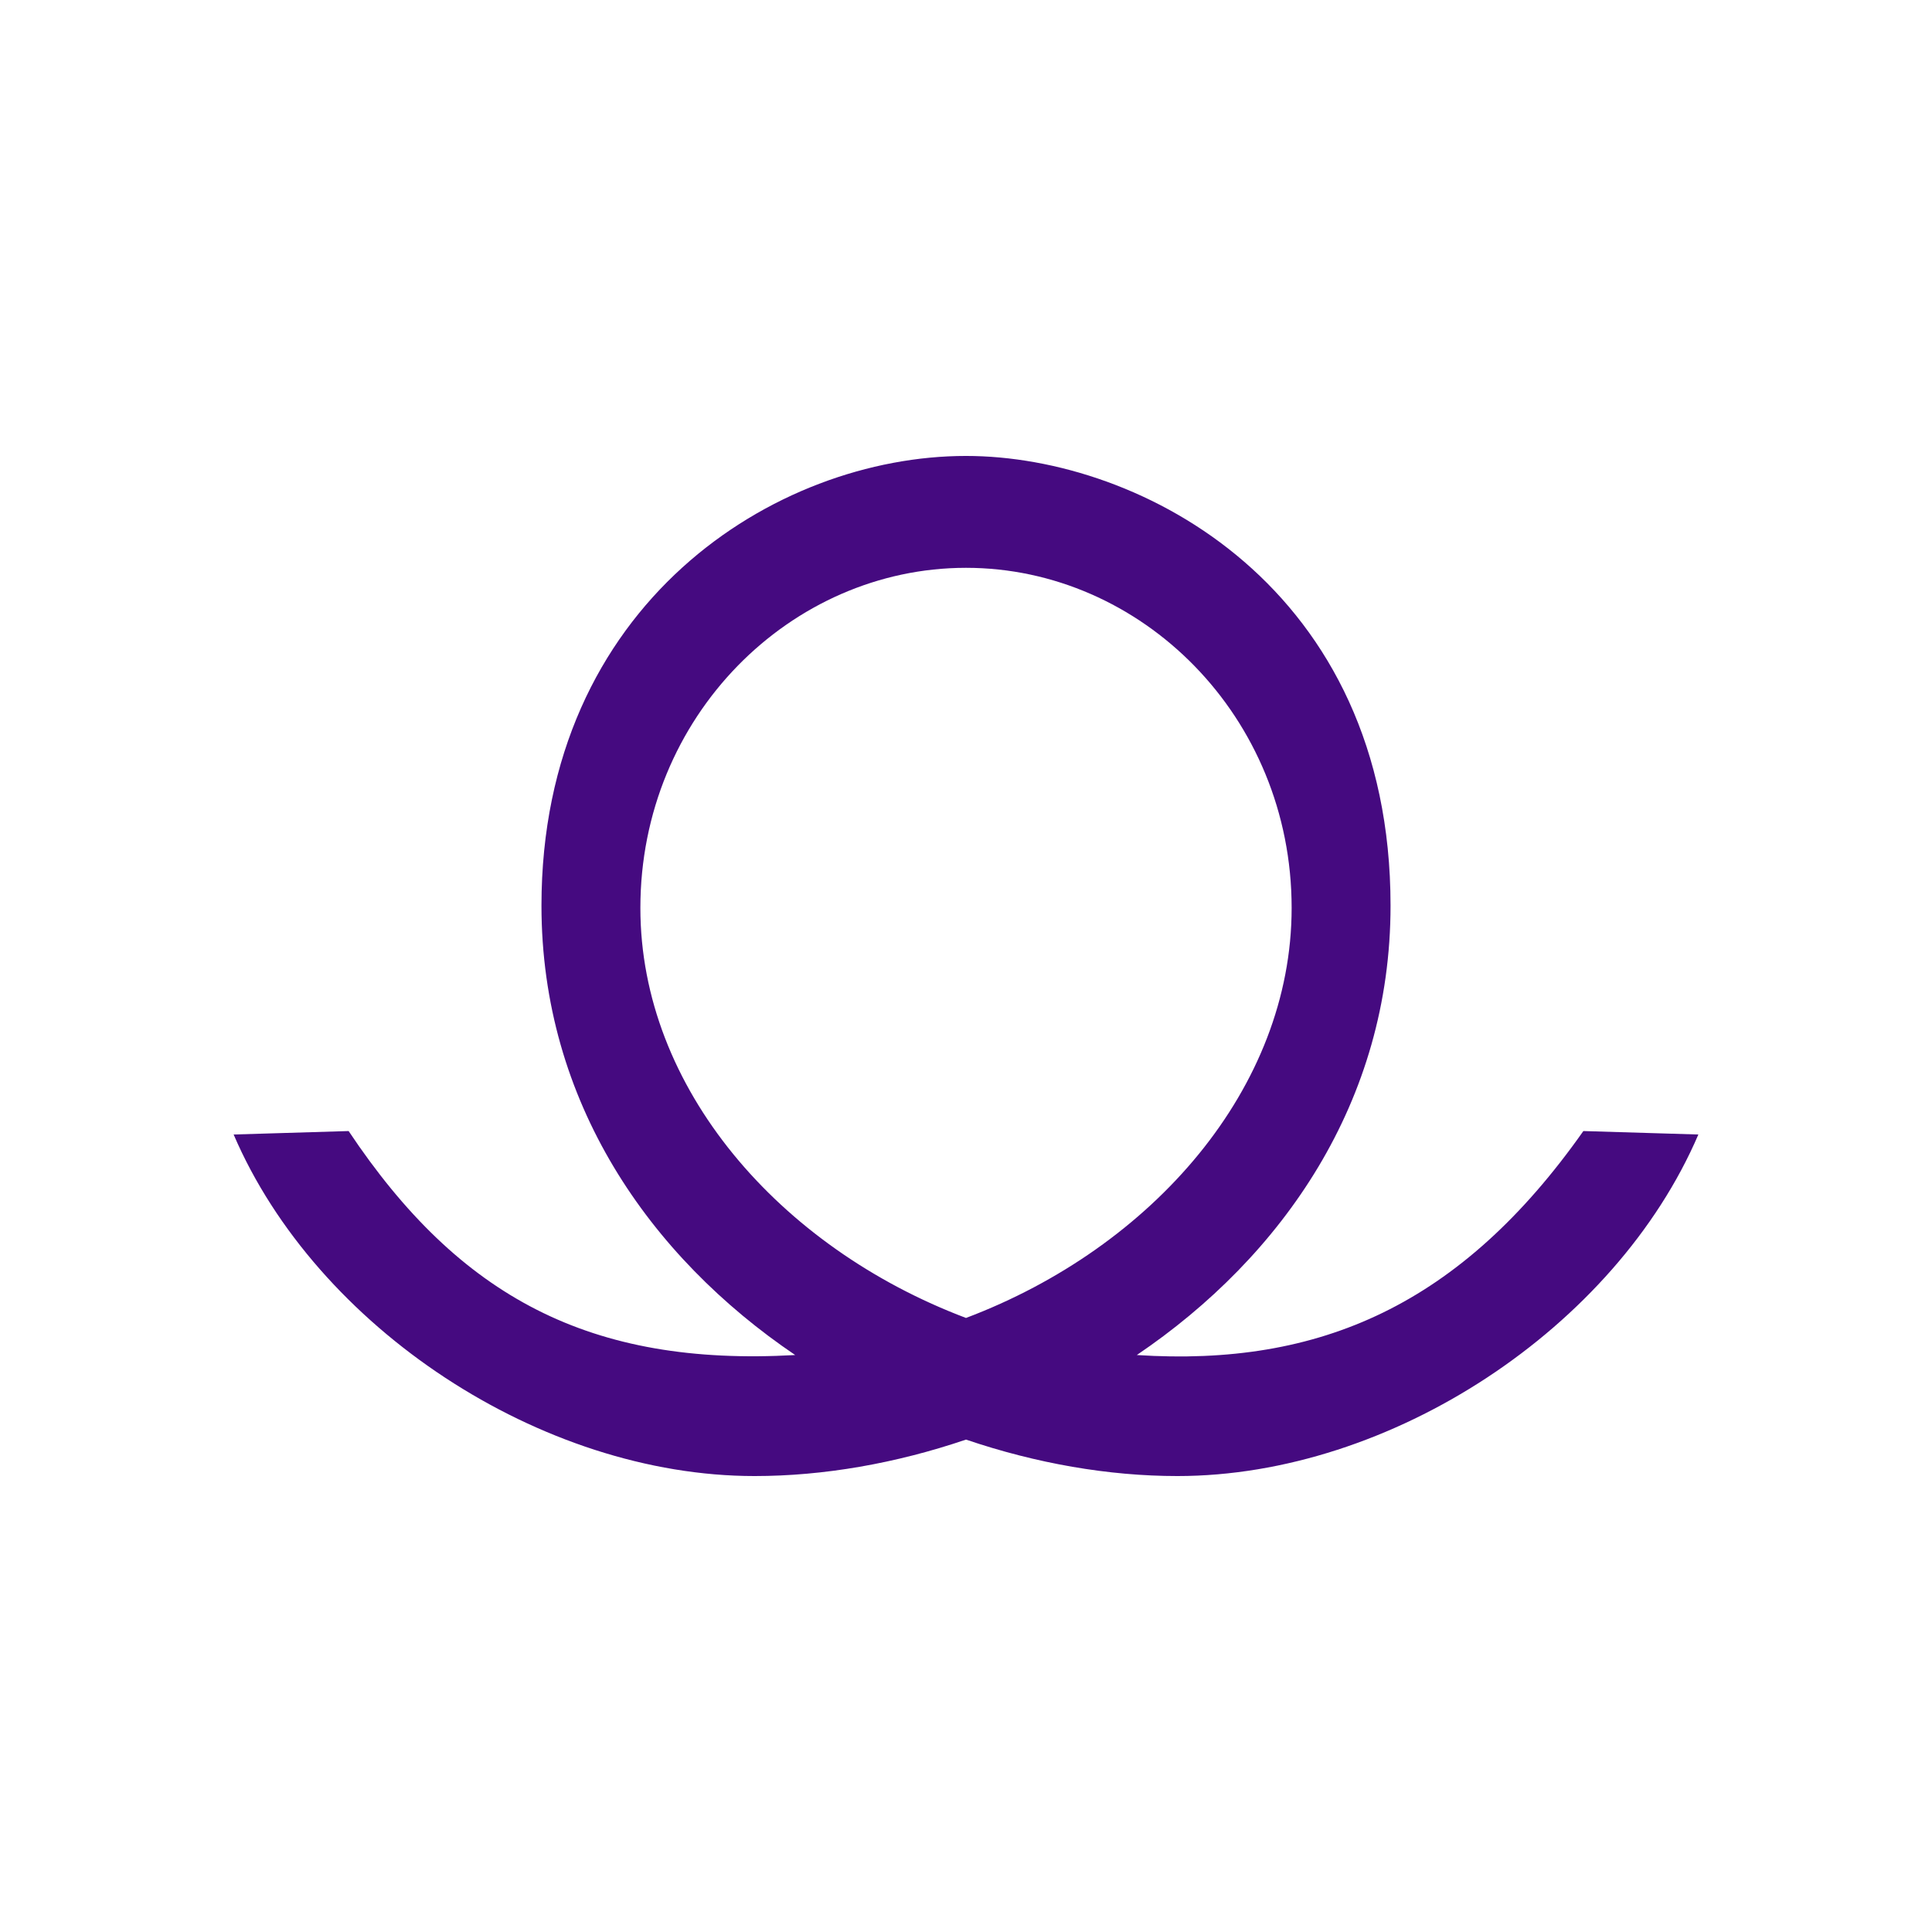 <?xml version="1.0" encoding="UTF-8" standalone="no"?>
<!-- Created with Inkscape (http://www.inkscape.org/) -->

<svg
   xmlns:dc="http://purl.org/dc/elements/1.1/"
   xmlns:cc="http://creativecommons.org/ns#"
   xmlns:rdf="http://www.w3.org/1999/02/22-rdf-syntax-ns#"
   xmlns:svg="http://www.w3.org/2000/svg"
   xmlns="http://www.w3.org/2000/svg"
   xmlns:sodipodi="http://sodipodi.sourceforge.net/DTD/sodipodi-0.dtd"
   xmlns:inkscape="http://www.inkscape.org/namespaces/inkscape"
   width="300"
   height="300"
   viewBox="0 0 300 300"
   version="1.1"
   id="svg8"
   inkscape:version="0.92.2 (5c3e80d, 2017-08-06)"
   sodipodi:docname="Caprira.svg"
   inkscape:export-filename="C:\Users\irock\Desktop\Stuff\Images\Homestuck\ezodiac\10 Purple\Prospit\Caprira.png"
   inkscape:export-xdpi="320"
   inkscape:export-ydpi="320">
  <title
     id="title2557">Caprira</title>
  <defs
     id="defs2" />
  <sodipodi:namedview
     id="base"
     pagecolor="#ffffff"
     bordercolor="#666666"
     borderopacity="1.0"
     inkscape:pageopacity="0.0"
     inkscape:pageshadow="2"
     inkscape:zoom="1.979899"
     inkscape:cx="202.02331"
     inkscape:cy="86.533704"
     inkscape:document-units="px"
     inkscape:current-layer="layer1"
     showgrid="false"
     showguides="false"
     units="px"
     inkscape:pagecheckerboard="true"
     inkscape:showpageshadow="false" />
  <g
     inkscape:label="Layer 1"
     inkscape:groupmode="layer"
     id="layer1"
     transform="translate(358.571,80.946)">
    <path
       style="fill:#450a80;fill-opacity:1;stroke:none;stroke-width:1px;stroke-linecap:butt;stroke-linejoin:miter;stroke-opacity:1"
       d="m -208.57,-10.147 c -29.598,0 -65.922,22.947 -65.922,69.829 0,30.452 16.785,54.478 39.398,69.781 -31.766,1.797 -52.101,-8.937 -69.342,-34.781 l -17.857,0.537 c 12.87,29.994 47.752,53.035 80.895,53.035 10.707,0 21.934,-1.961 32.828,-5.662 10.893,3.7 22.121,5.662 32.828,5.662 33.143,0 68.022,-23.041 80.893,-53.035 l -17.857,-0.537 c -19.005,26.977 -40.886,36.633 -69.34,34.781 22.613,-15.303 39.398,-39.33 39.398,-69.781 0,-49.281 -38.597,-69.829 -65.922,-69.829 z m 0,17.372 c 27.187,0 50.564,23.043 50.564,52.814 0,27.955 -21.573,52.715 -50.564,63.666 -28.992,-10.95 -50.564,-35.71 -50.564,-63.666 0,-29.771 23.377,-52.814 50.564,-52.814 z"
       id="path2550"
       inkscape:connector-curvature="0"
       sodipodi:nodetypes="sscccscscccsssscss" />
  </g>
</svg>
